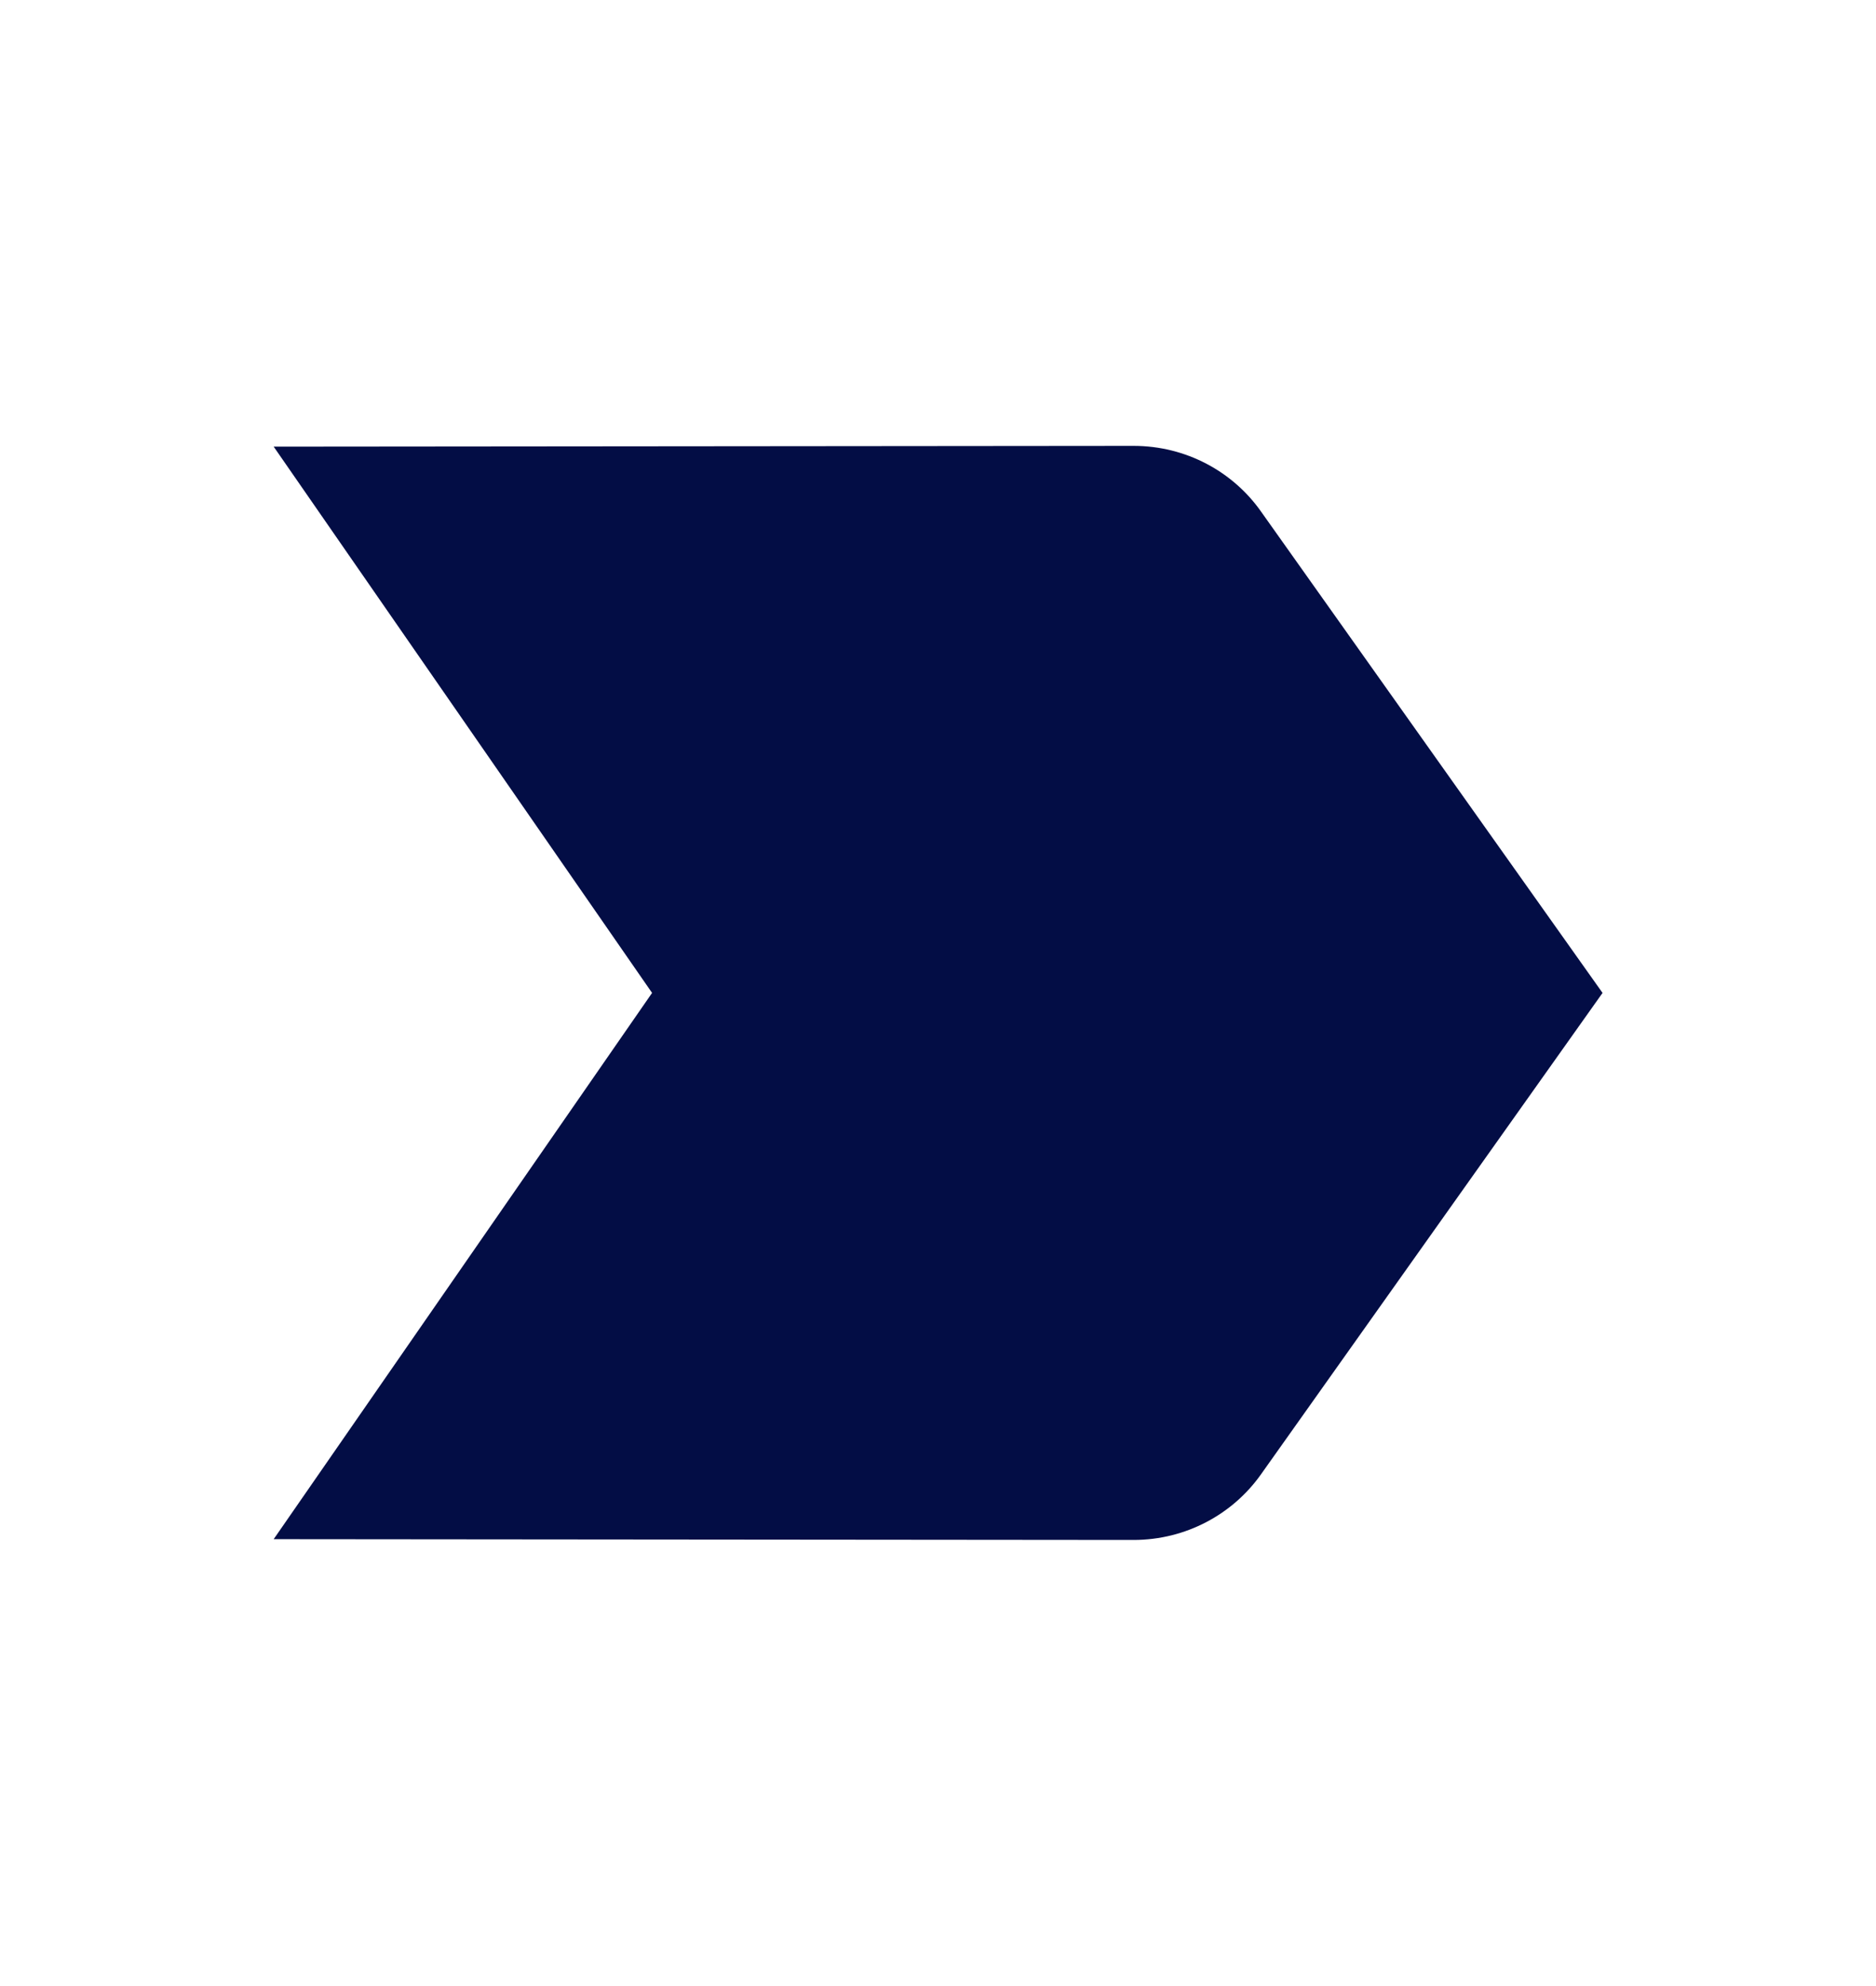 <svg width="17" height="18" viewBox="0 0 17 18" fill="none" xmlns="http://www.w3.org/2000/svg">
<g clip-path="url(#clip0_546_26)">
<path d="M2.48 13.95L10.272 13.957C10.747 13.957 11.172 13.723 11.427 13.362L14.522 8.999L11.427 4.636C11.172 4.274 10.747 4.041 10.272 4.041L2.48 4.048L5.909 8.999L2.48 13.95Z" fill="#030D45"/>
</g>
<defs>
<clipPath id="clip0_546_26">
<rect width="17" height="17" fill="white" transform="translate(0 0.5)"/>
</clipPath>
</defs>
</svg>
